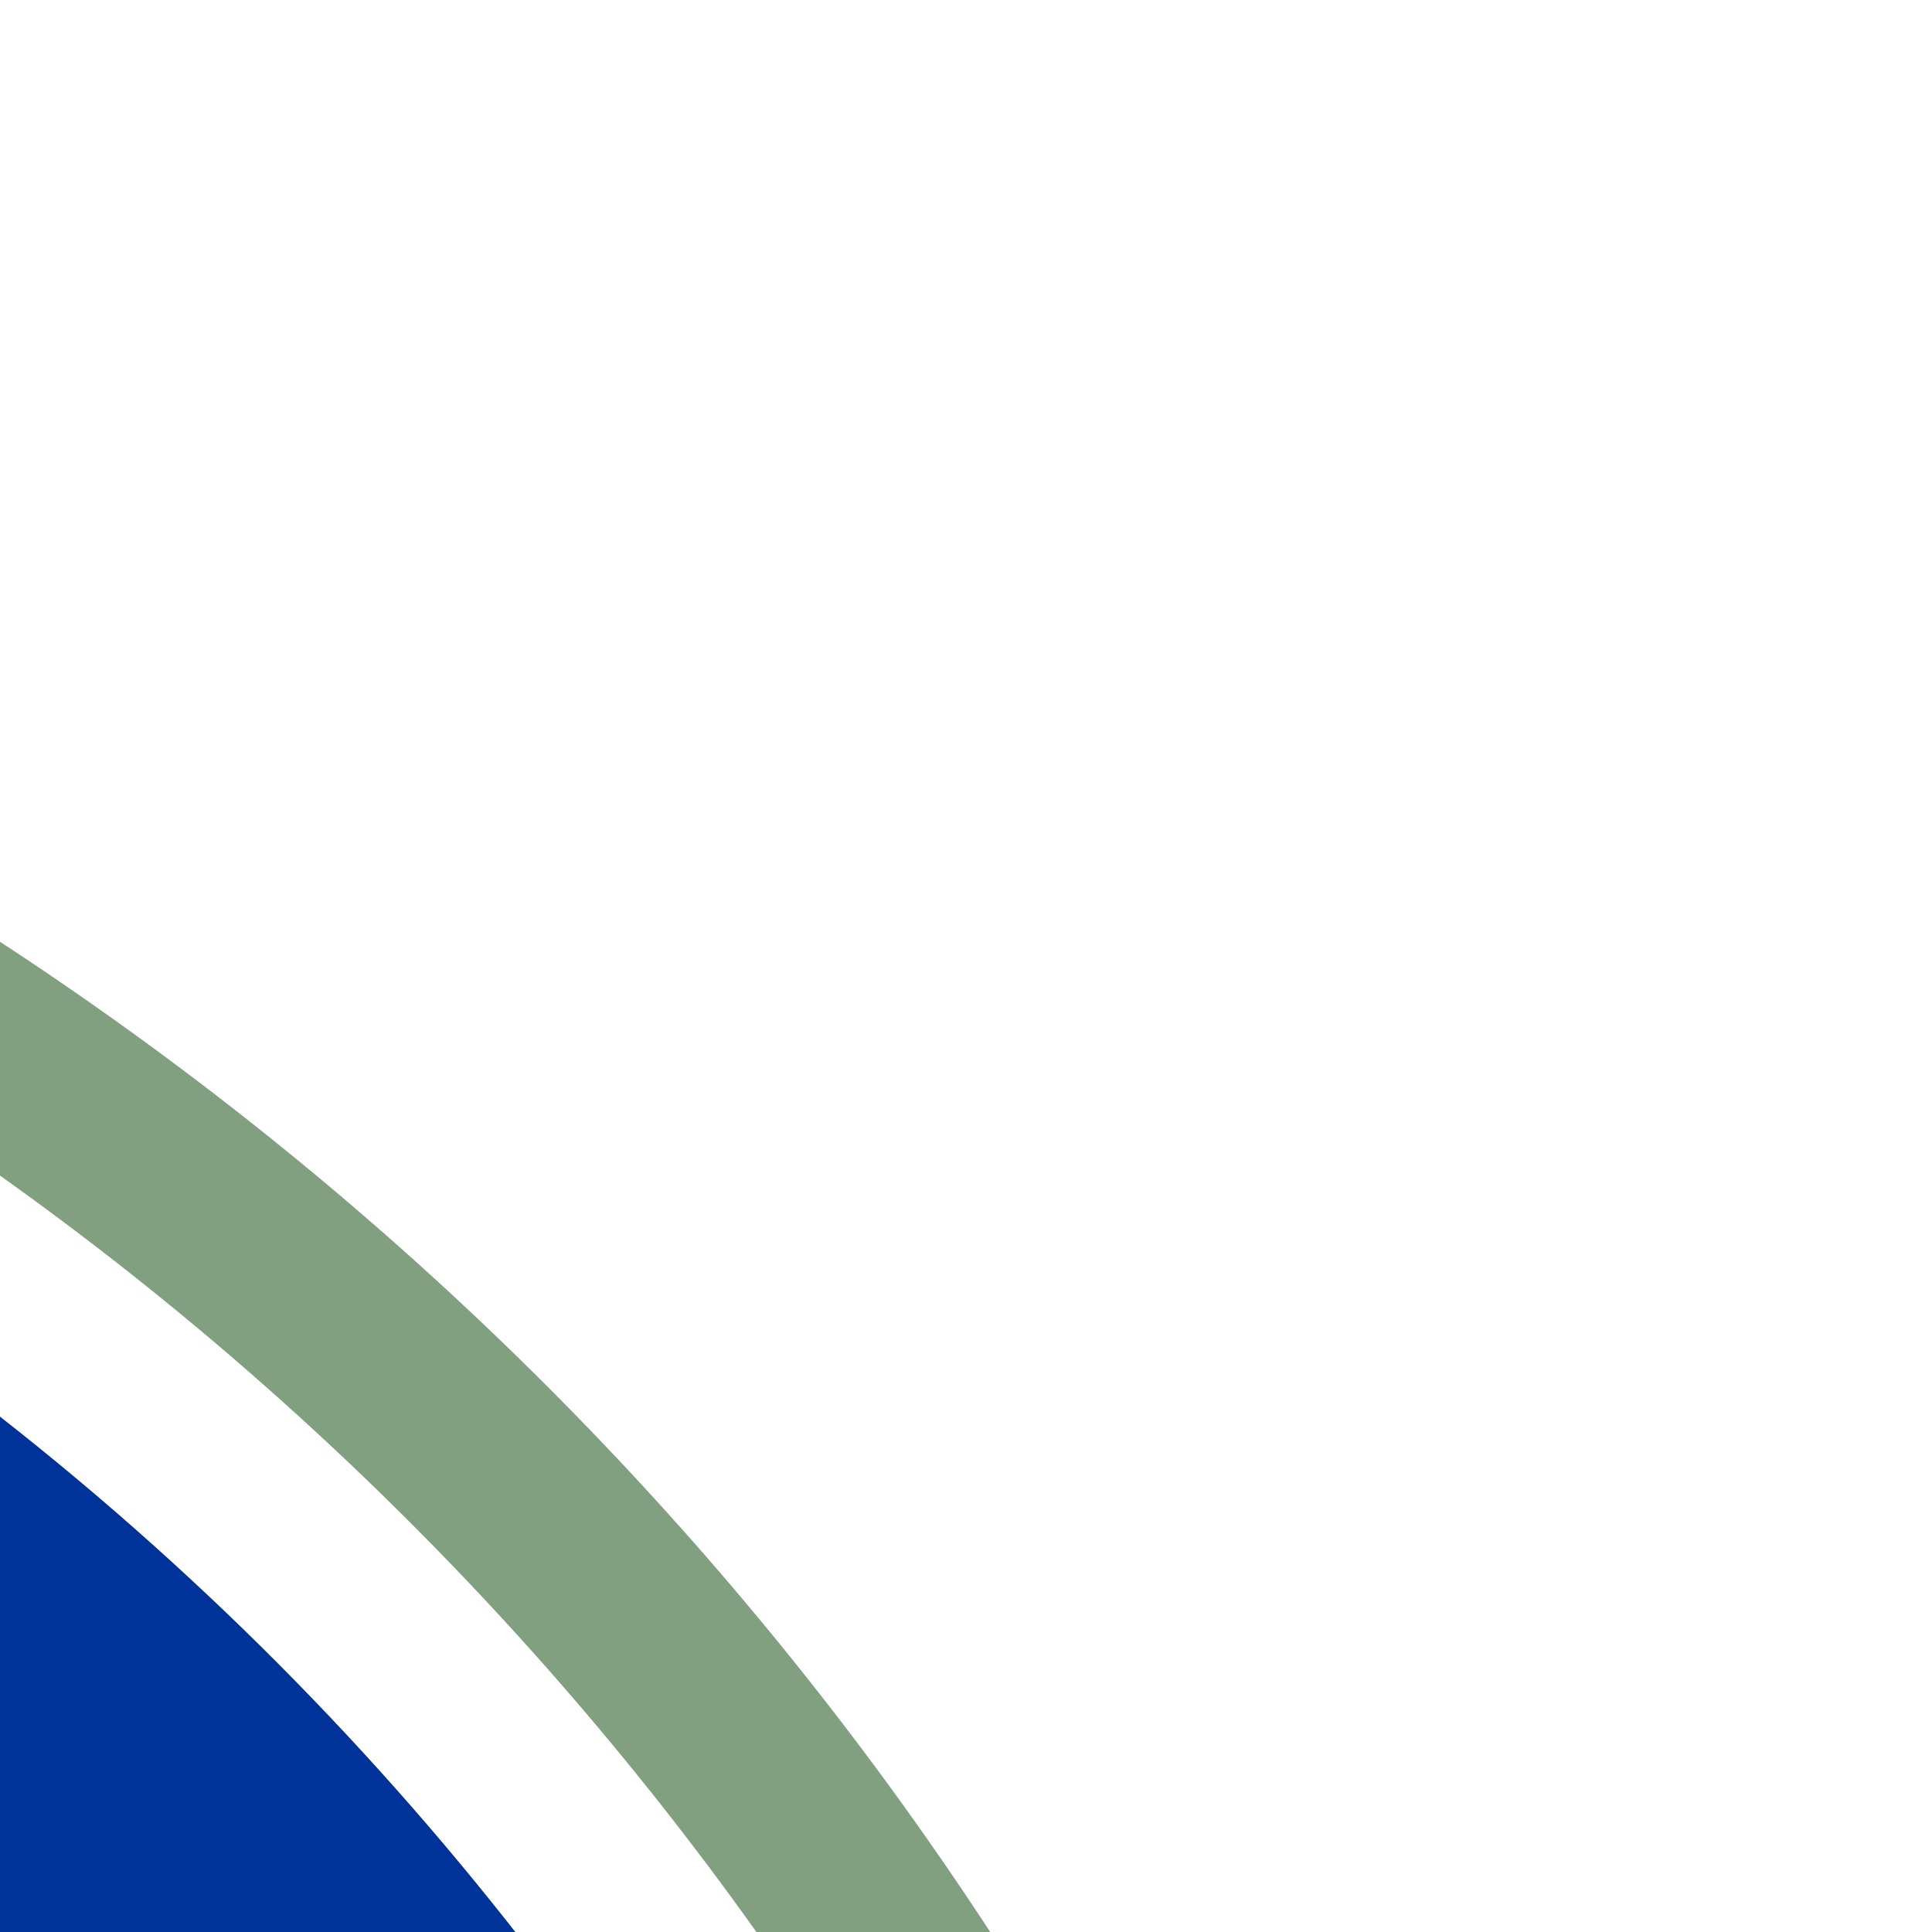 <?xml version="1.0" encoding="UTF-8"?>
<svg xmlns="http://www.w3.org/2000/svg" width="500" height="500">
 <title>uhkSTRc3</title>
 <g fill="none">
  <circle stroke="#003399" cx="-482.84" cy="982.84" r="732.84" stroke-width="100"/>
  <circle stroke="#80A080" cx="-482.84" cy="982.84" r="857.84" stroke-width="50"/>
 </g>
</svg>